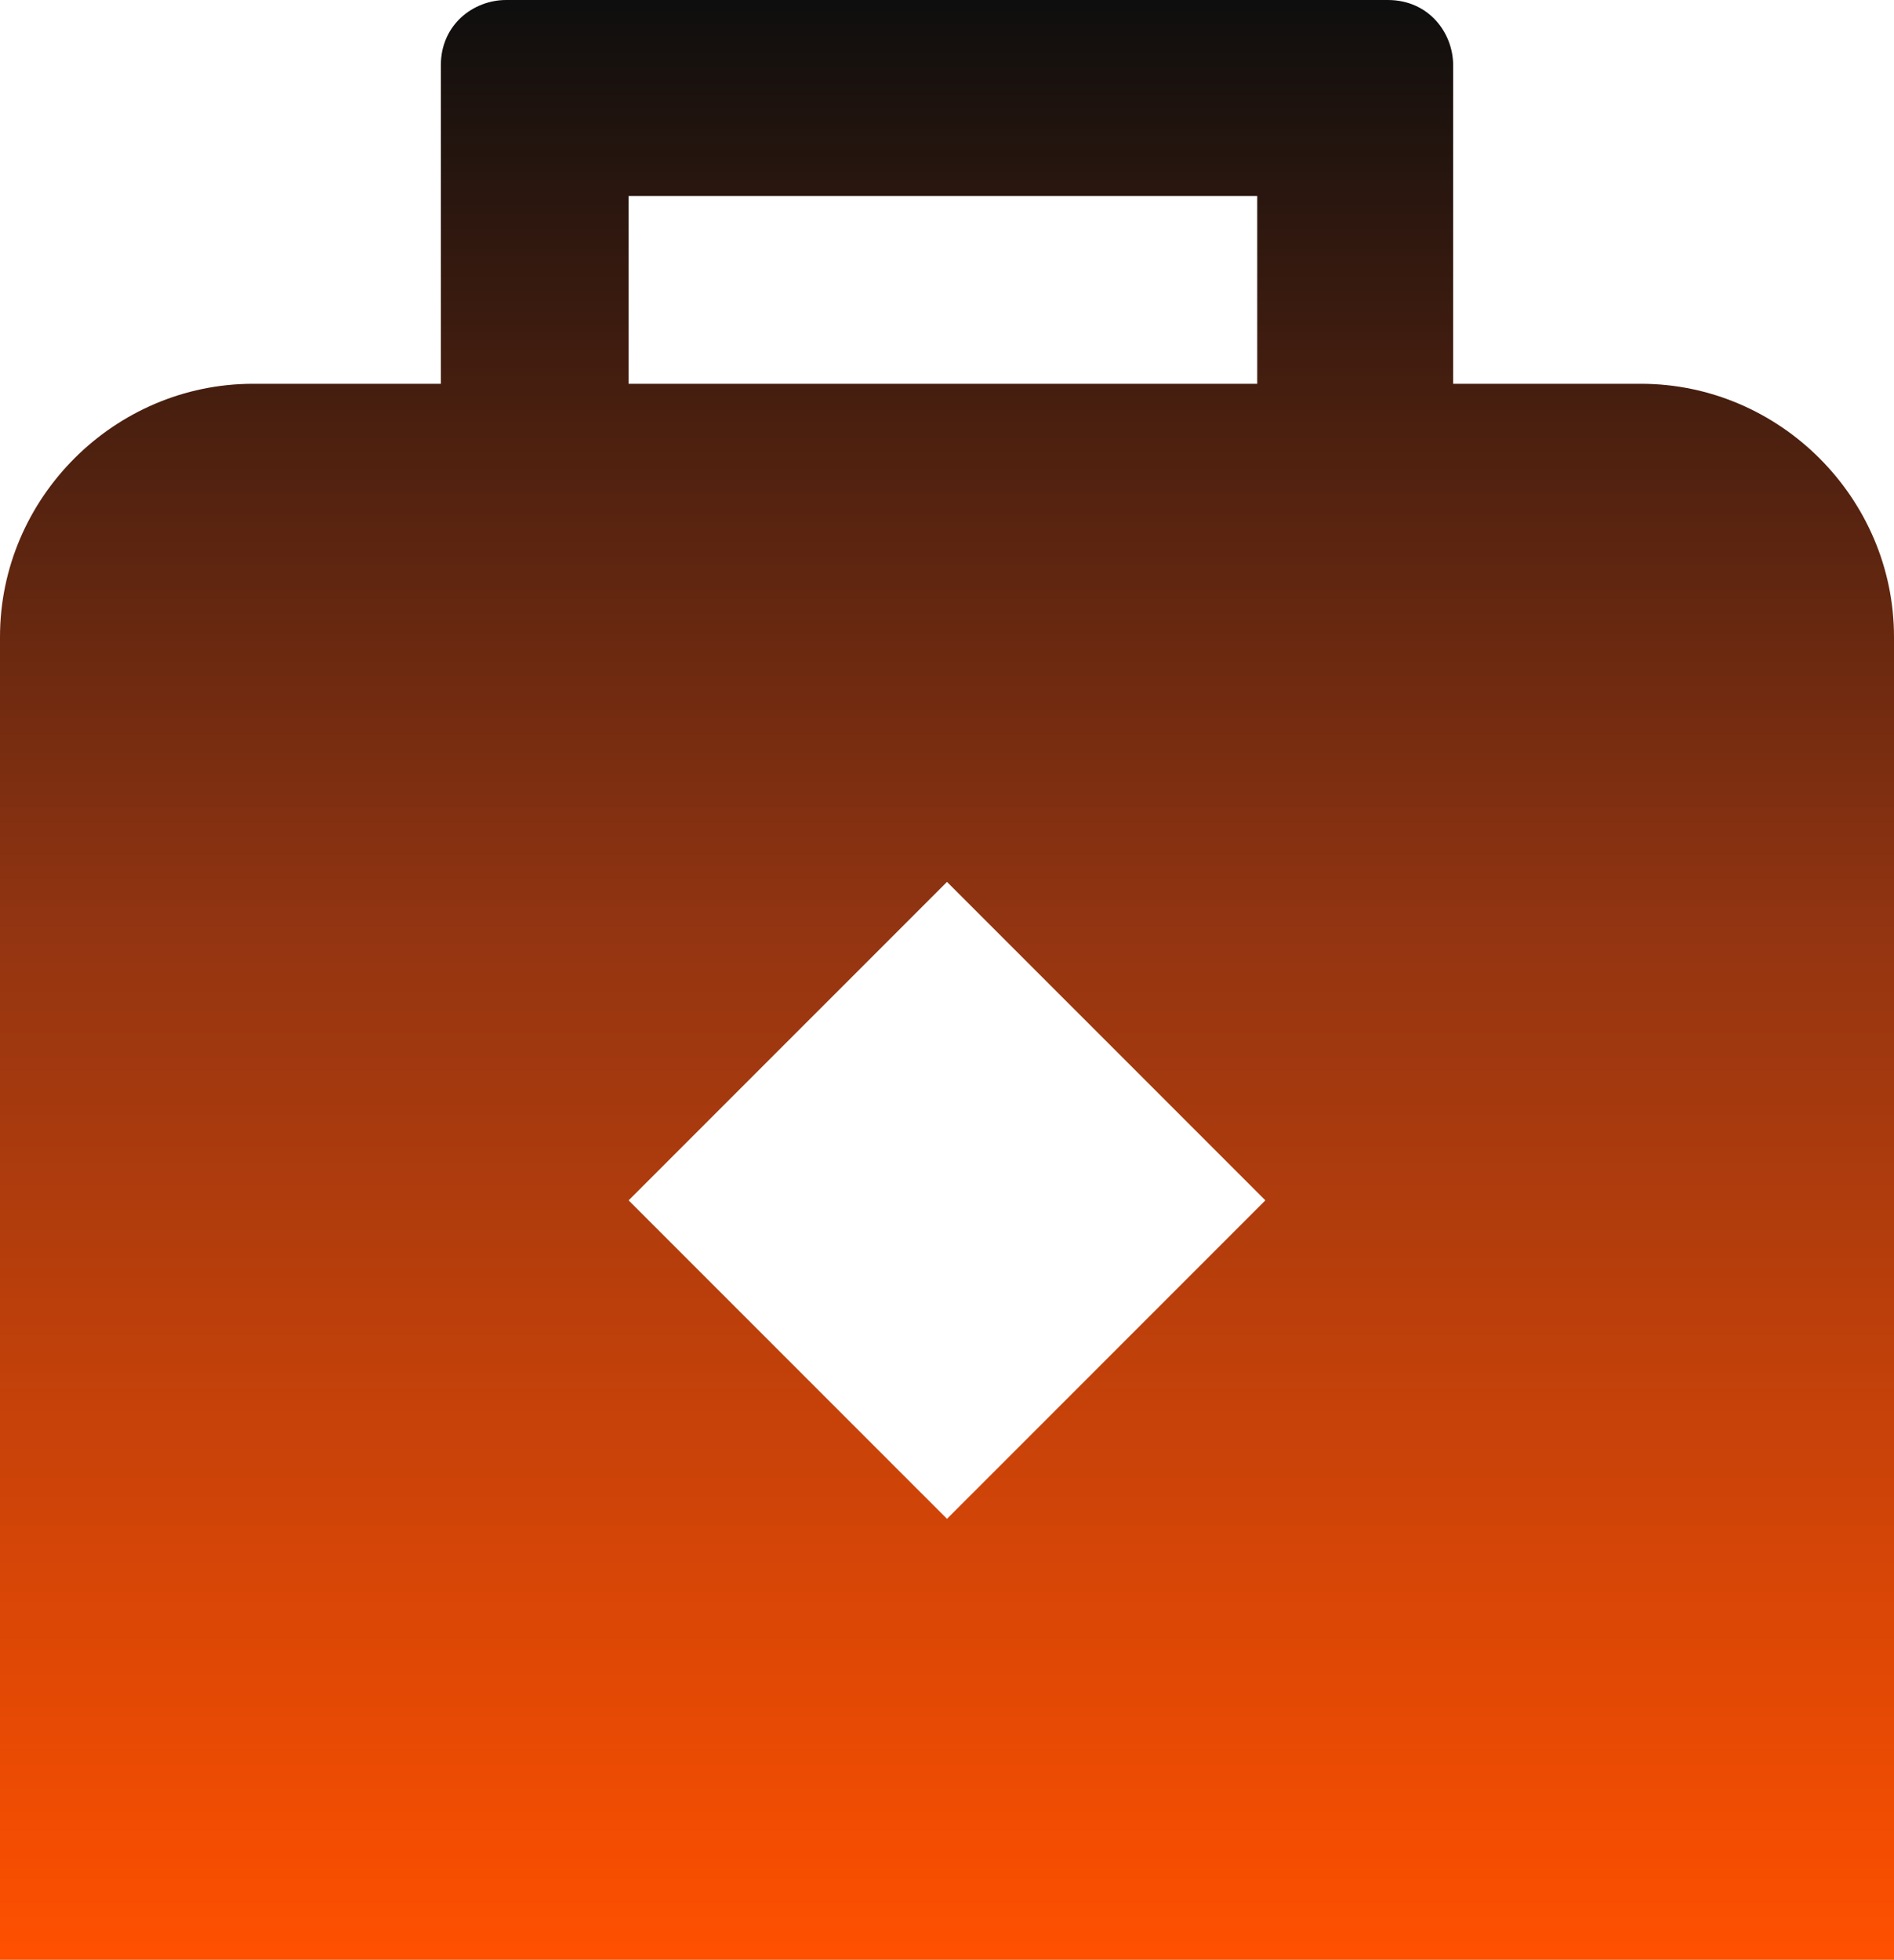 <svg width="175" height="181" viewBox="0 0 175 181" fill="none" xmlns="http://www.w3.org/2000/svg">
<path d="M151.616 35.446H134.267V6.033C134.267 3.017 132.004 0 128.233 0H46.767C43.75 0 40.733 2.262 40.733 6.033V35.446H23.384C10.56 35.446 0 46.004 0 58.825V181H87.5H175V58.825C175 46.004 164.44 35.446 151.616 35.446ZM87.5 140.275L58.082 110.862L87.5 81.45L116.918 110.862L87.5 140.275ZM116.918 35.446H58.082V18.1H116.164V35.446H116.918Z" fill="url(#paint0_linear_405_1844)"/>
<defs>
<linearGradient id="paint0_linear_405_1844" x1="87.5" y1="0" x2="87.5" y2="181" gradientUnits="userSpaceOnUse">
<stop stop-color="#0E0E0E"/>
<stop offset="0.479" stop-color="#943511"/>
<stop offset="1" stop-color="#FF5000"/>
</linearGradient>
</defs>
</svg>
